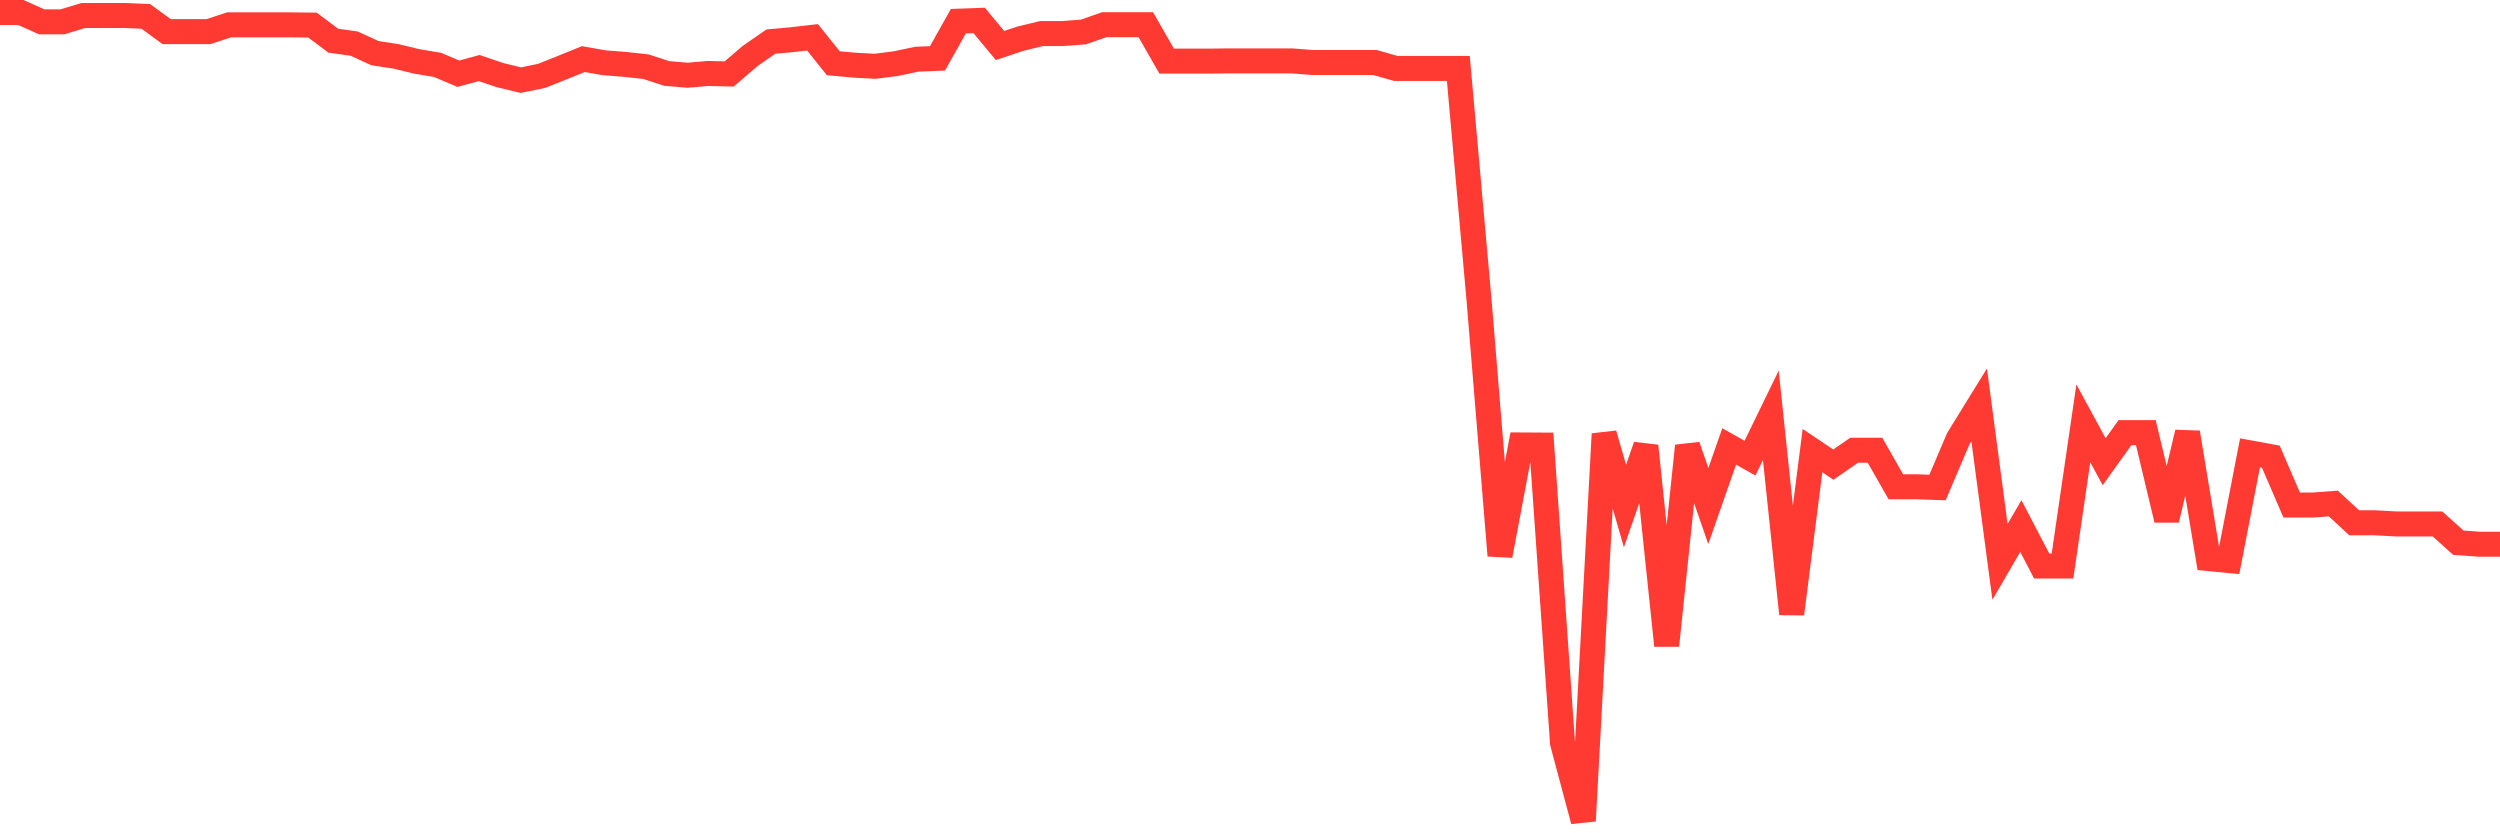 <svg
  xmlns="http://www.w3.org/2000/svg"
  xmlns:xlink="http://www.w3.org/1999/xlink"
  width="120"
  height="40"
  viewBox="0 0 120 40"
  preserveAspectRatio="none"
>
  <polyline
    points="0,0.6 1,0.6 2,1.047 3,1.047 4,0.745 5,0.745 6,0.745 7,0.787 8,1.519 9,1.519 10,1.519 11,1.193 12,1.193 13,1.193 14,1.193 15,1.205 16,1.954 17,2.093 18,2.553 19,2.704 20,2.946 21,3.115 22,3.539 23,3.266 24,3.605 25,3.847 26,3.641 27,3.242 28,2.837 29,3.013 30,3.091 31,3.2 32,3.526 33,3.611 34,3.526 35,3.551 36,2.692 37,1.997 38,1.906 39,1.791 40,3.037 41,3.127 42,3.182 43,3.055 44,2.843 45,2.801 46,1.017 47,0.981 48,2.184 49,1.852 50,1.61 51,1.61 52,1.537 53,1.187 54,1.187 55,1.187 56,2.934 57,2.934 58,2.934 59,2.922 60,2.922 61,2.922 62,2.922 63,3 64,3 65,3 66,3 67,3.285 68,3.285 69,3.285 70,3.285 71,14.471 72,26.666 73,21.357 74,21.363 75,35.657 76,39.4 77,20.831 78,24.29 79,21.406 80,30.983 81,21.406 82,24.29 83,21.43 84,21.992 85,19.937 86,29.466 87,21.63 88,22.301 89,21.611 90,21.611 91,23.365 92,23.365 93,23.401 94,21.055 95,19.435 96,26.969 97,25.251 98,27.168 99,27.168 100,20.323 101,22.162 102,20.765 103,20.765 104,24.949 105,20.765 106,26.811 107,26.908 108,21.738 109,21.92 110,24.242 111,24.242 112,24.169 113,25.094 114,25.094 115,25.149 116,25.149 117,25.149 118,26.049 119,26.122 120,26.122"
    fill="none"
    stroke="#ff3a33"
    stroke-width="1.2"
  >
  </polyline>
</svg>